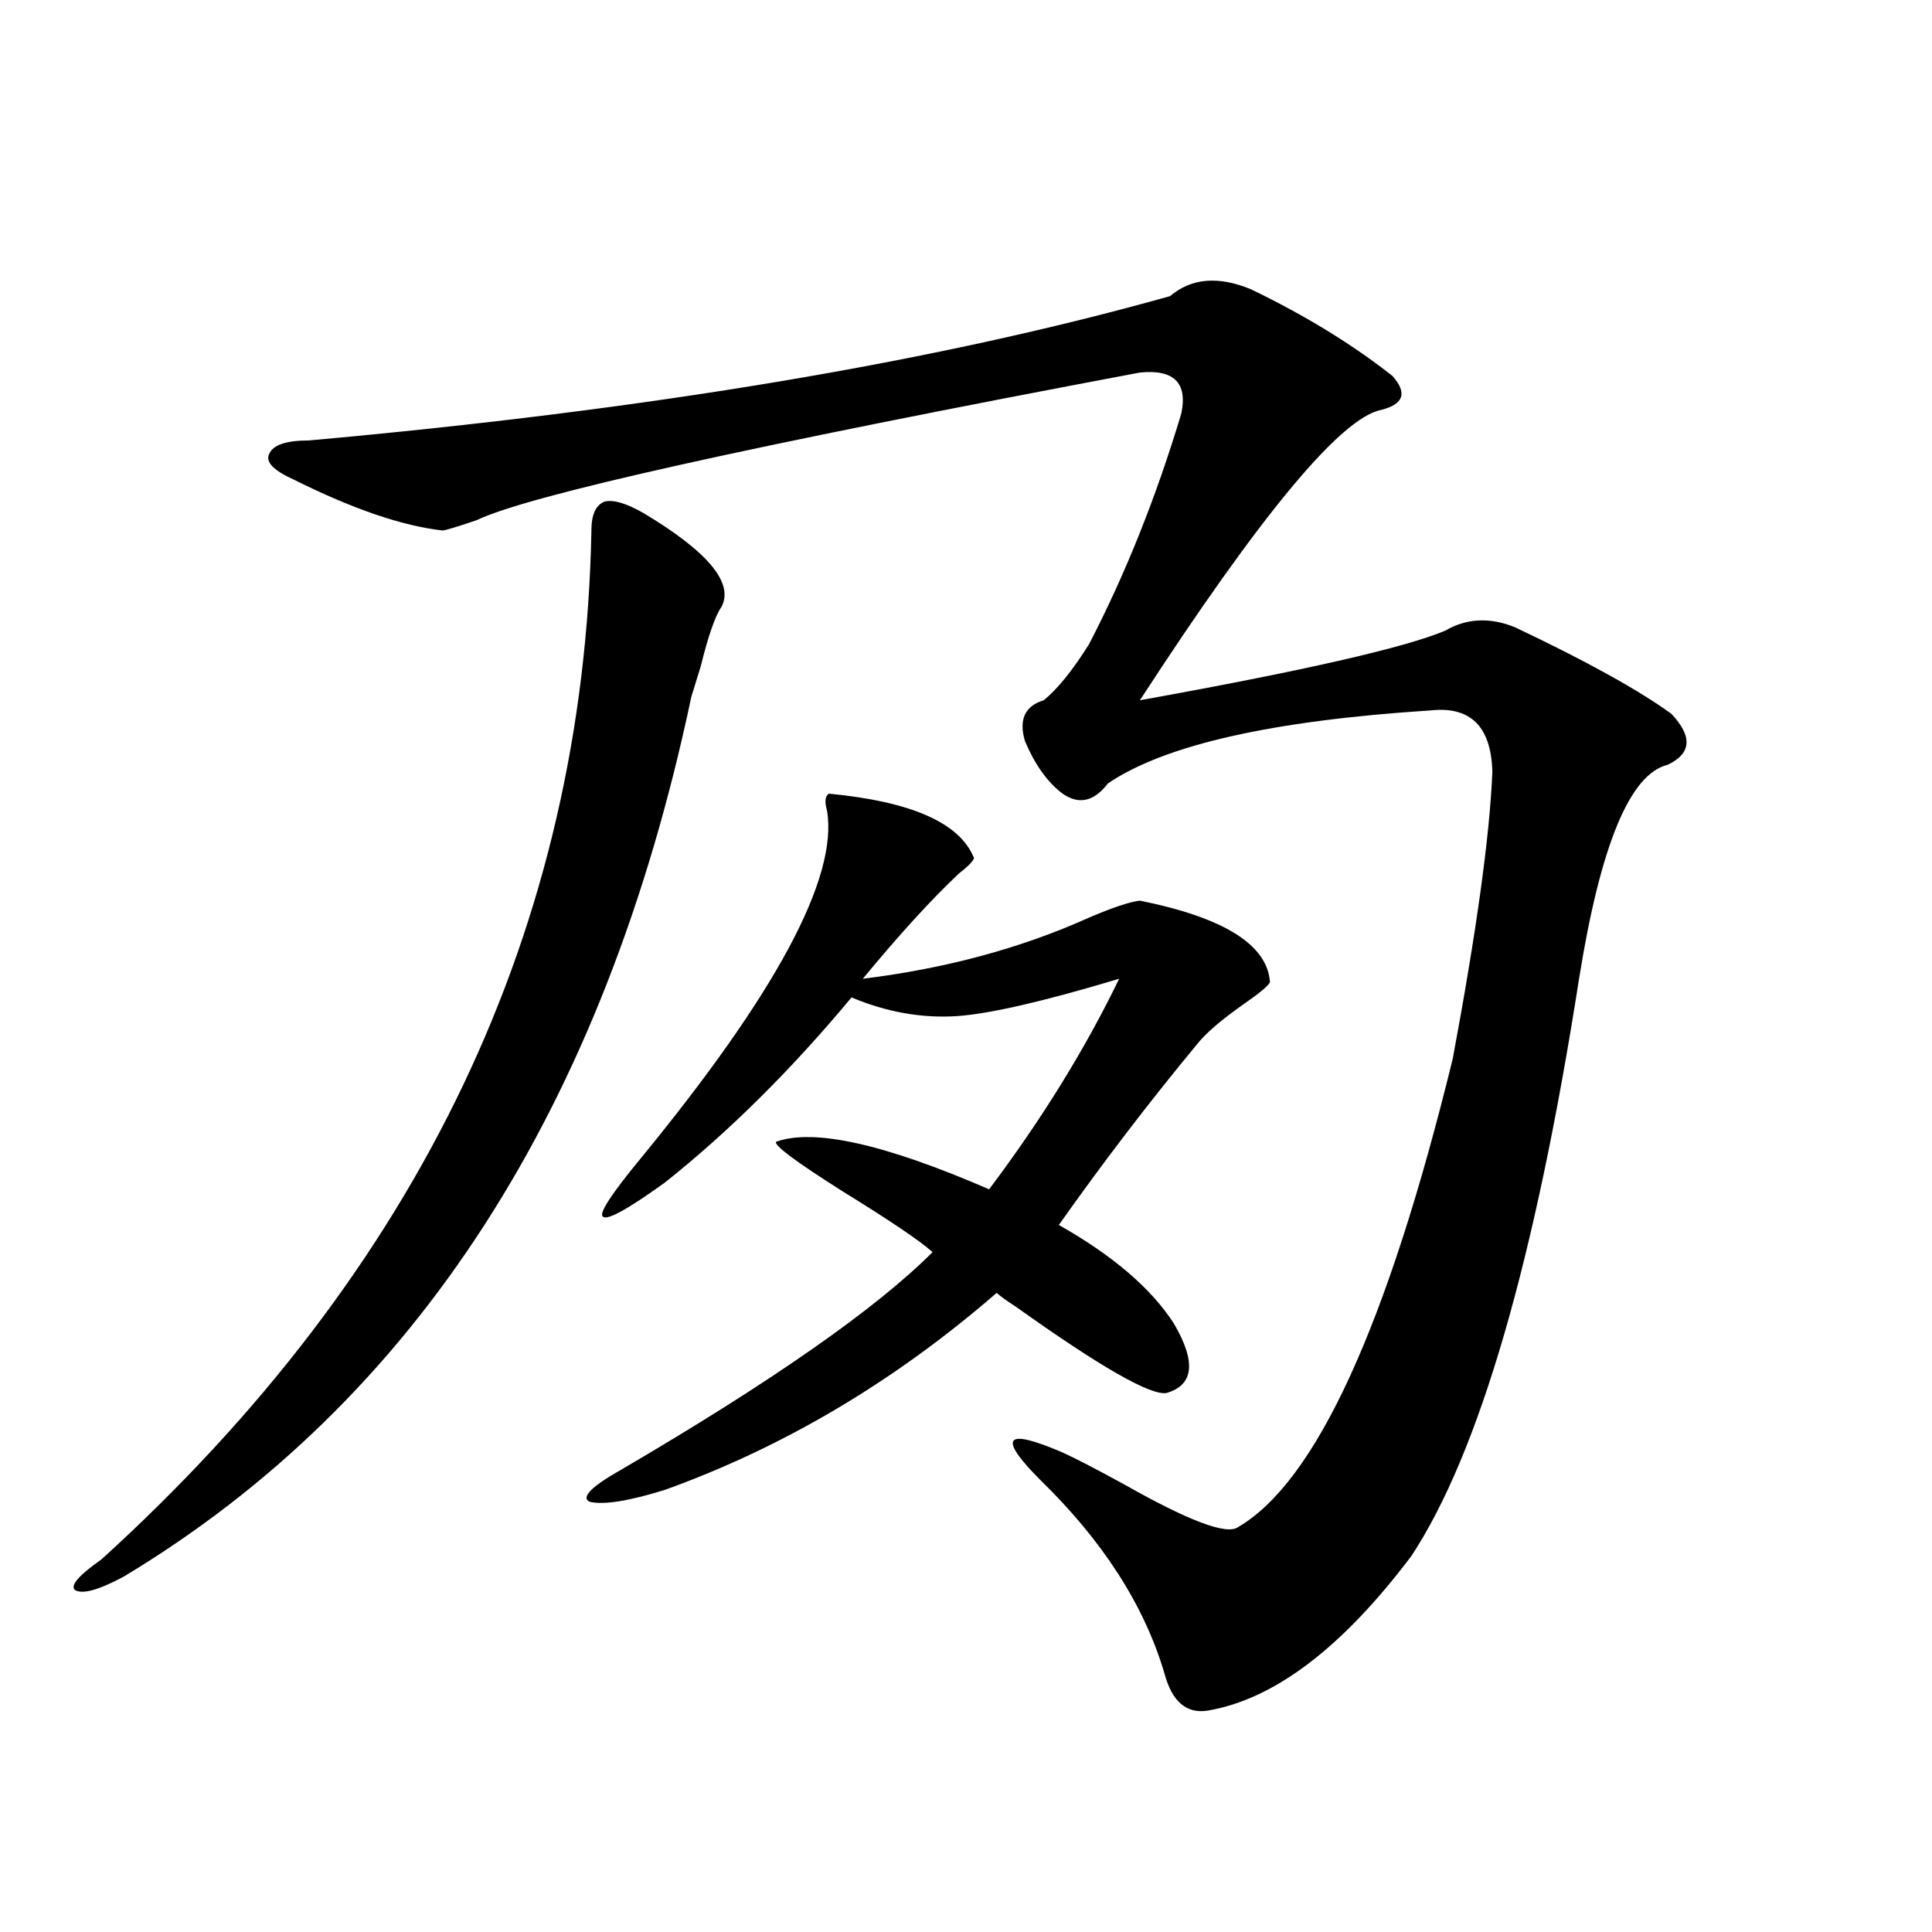 <?xml version="1.0" encoding="utf-8"?>
<!-- Generator: Adobe Illustrator 16.0.0, SVG Export Plug-In . SVG Version: 6.00 Build 0)  -->
<!DOCTYPE svg PUBLIC "-//W3C//DTD SVG 1.1//EN" "http://www.w3.org/Graphics/SVG/1.1/DTD/svg11.dtd">
<svg version="1.1" id="图层_1" xmlns="http://www.w3.org/2000/svg" xmlns:xlink="http://www.w3.org/1999/xlink" x="0px" y="0px"
	 width="1000px" height="1000px" viewBox="0 0 1000 1000" enable-background="new 0 0 1000 1000" xml:space="preserve">
<path d="M333.431,265.777c33.17,19.927,46.493,36.035,39.999,48.34c-3.262,4.696-6.829,14.941-10.731,30.762
	c-1.951,6.454-3.582,11.728-4.878,15.82C312.943,573.395,215.05,725.157,64.169,815.973c-13.018,7.031-21.463,9.366-25.365,7.031
	c-2.606-2.335,1.951-7.608,13.658-15.82c165.194-149.991,249.75-327.53,253.652-532.617c0-8.199,2.271-13.184,6.829-14.941
	C317.486,258.457,324.315,260.504,333.431,265.777z M647.569,149.762c27.957,13.485,52.347,28.427,73.169,44.824
	c7.805,8.789,5.854,14.652-5.854,17.578c-20.822,4.105-62.438,54.203-124.875,150.293c84.541-15.229,137.223-27.246,158.045-36.035
	c11.052-6.44,23.079-7.031,36.097-1.758c37.072,17.578,64.054,32.52,80.974,44.824c11.052,11.728,10.396,20.517-1.951,26.367
	c-19.512,4.696-34.801,41.61-45.853,110.742c-22.773,145.898-51.706,245.517-86.827,298.828
	c-35.776,47.461-70.897,74.116-105.363,79.98c-11.066,1.758-18.536-4.696-22.438-19.336
	c-10.411-35.156-31.874-68.555-64.389-100.195c-11.066-11.124-15.609-17.866-13.658-20.215c1.951-2.335,10.396-0.288,25.365,6.152
	c6.494,2.938,17.226,8.501,32.194,16.699c33.17,18.759,52.682,26.079,58.535,21.973c40.319-23.429,77.392-104.288,111.217-242.578
	c12.348-66.206,19.177-115.714,20.487-148.535c-0.655-23.429-11.387-33.976-32.194-31.641
	c-81.949,5.273-137.558,17.88-166.825,37.793c-7.164,9.38-14.969,11.138-23.414,5.273c-7.805-5.851-14.313-14.941-19.512-27.246
	c-3.262-11.124,0-18.155,9.756-21.094c7.149-5.851,14.954-15.519,23.414-29.004c18.856-36.323,34.786-76.163,47.804-119.531
	c3.247-15.82-3.902-22.852-21.463-21.094c-202.281,38.095-316.745,63.583-343.406,76.465c-10.411,3.516-16.265,5.273-17.561,5.273
	c-20.822-2.335-46.508-11.124-77.071-26.367c-10.411-4.684-14.634-9.078-12.683-13.184c1.951-4.684,8.78-7.031,20.487-7.031
	c176.246-15.82,324.87-40.719,445.843-74.707C616.671,143.911,630.649,142.73,647.569,149.762z M429.038,410.797
	c42.926,4.106,67.956,15.243,75.12,33.398c-0.655,1.758-3.262,4.395-7.805,7.91c-14.313,13.485-30.898,31.641-49.755,54.492
	c42.926-5.273,81.949-15.82,117.07-31.641c12.348-5.273,21.128-8.198,26.341-8.789c43.566,8.789,66.005,22.852,67.315,42.188
	c-0.655,1.758-5.213,5.575-13.658,11.426c-11.707,8.212-19.847,15.243-24.39,21.094c-24.725,29.883-48.459,60.946-71.218,93.164
	c27.957,15.82,47.804,32.821,59.511,50.977c11.707,19.927,10.396,31.942-3.902,36.035c-8.46,1.181-34.48-13.761-78.047-44.824
	c-4.558-2.925-7.805-5.273-9.756-7.031c-52.682,45.703-109.921,79.692-171.703,101.953c-18.871,5.864-31.874,7.91-39.023,6.152
	c-4.558-2.335,0.976-7.91,16.585-16.699c78.047-45.703,131.704-83.194,160.972-112.5c-6.509-5.851-22.118-16.397-46.828-31.641
	c-24.069-15.229-35.456-23.73-34.146-25.488c19.512-7.031,56.249,1.181,110.241,24.609c27.316-36.323,49.755-72.647,67.315-108.984
	c-39.023,11.728-66.995,18.169-83.9,19.336c-18.216,1.181-36.432-2.046-54.633-9.668c-31.219,37.505-63.413,69.434-96.583,95.801
	c-19.512,14.063-30.243,19.927-32.194,17.578c-1.951-1.758,4.543-11.714,19.512-29.883
	c70.242-85.542,102.437-145.597,96.583-180.176C426.752,414.903,427.087,411.978,429.038,410.797z"/>
</svg>
